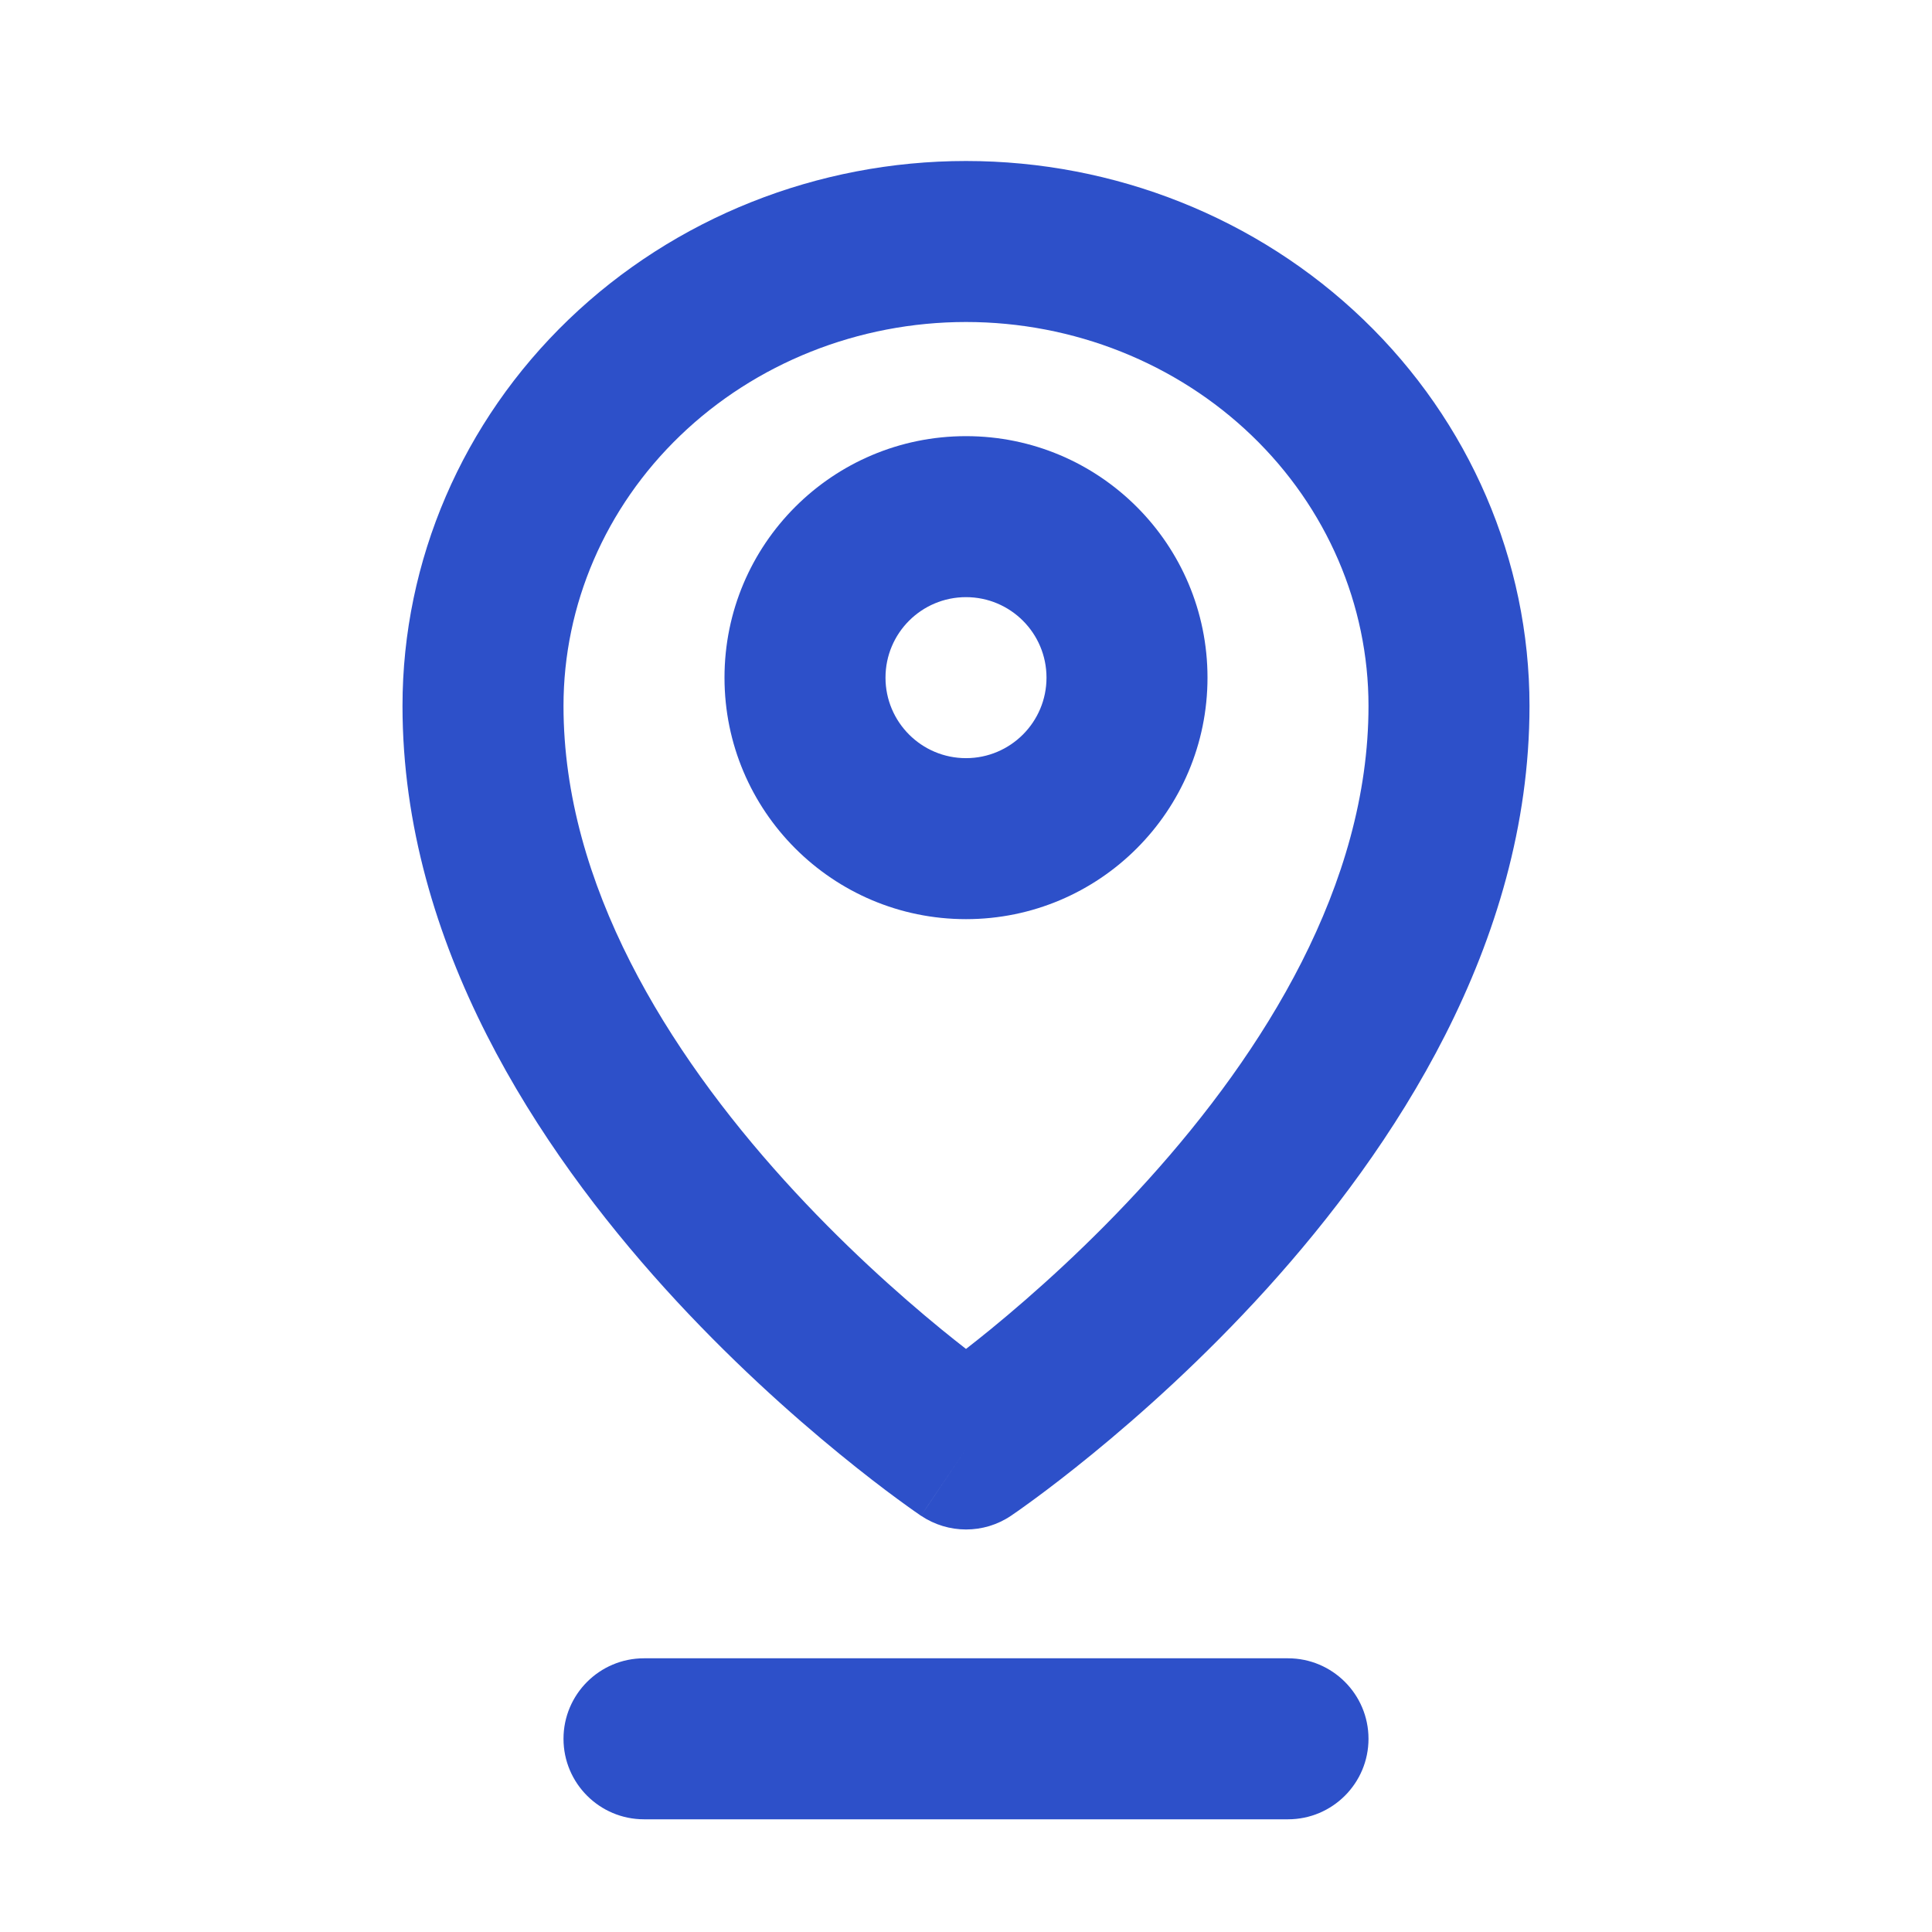 <svg width="24" height="24" viewBox="0 0 24 24" fill="none" xmlns="http://www.w3.org/2000/svg">
<path fill-rule="evenodd" clip-rule="evenodd" d="M9 8.418C9 6.761 10.343 5.418 12 5.418C13.657 5.418 15 6.761 15 8.418C15 10.074 13.657 11.418 12 11.418C10.343 11.418 9 10.074 9 8.418ZM12 7.418C11.448 7.418 11 7.865 11 8.418C11 8.97 11.448 9.418 12 9.418C12.552 9.418 13 8.97 13 8.418C13 7.865 12.552 7.418 12 7.418Z" fill="#2D50C9"/>
<path fill-rule="evenodd" clip-rule="evenodd" d="M11.441 18.829C11.441 18.829 11.442 18.83 12 18L11.441 18.829C11.779 19.056 12.221 19.057 12.558 18.83L12 18C12.558 18.83 12.558 18.83 12.558 18.83L12.561 18.828L12.567 18.824L12.584 18.812C12.598 18.803 12.617 18.789 12.642 18.772C12.691 18.737 12.762 18.687 12.85 18.622C13.026 18.493 13.274 18.304 13.57 18.062C14.161 17.579 14.95 16.878 15.742 16.003C17.298 14.282 19 11.739 19 8.769C19 6.961 18.253 5.235 16.936 3.969C15.62 2.704 13.844 2 12 2C10.156 2 8.38 2.704 7.064 3.969C5.747 5.235 5 6.961 5 8.769C5 11.739 6.702 14.282 8.258 16.003C9.05 16.878 9.839 17.579 10.43 18.062C10.726 18.304 10.974 18.493 11.15 18.622C11.238 18.687 11.309 18.737 11.358 18.772C11.383 18.789 11.402 18.803 11.416 18.812L11.433 18.824L11.439 18.828L11.441 18.829ZM8.45 5.411C9.385 4.512 10.662 4 12 4C13.338 4 14.615 4.512 15.55 5.411C16.483 6.308 17 7.517 17 8.769C17 10.991 15.702 13.064 14.258 14.661C13.55 15.444 12.839 16.077 12.305 16.514C12.195 16.603 12.093 16.685 12 16.757C11.907 16.685 11.805 16.603 11.695 16.514C11.161 16.077 10.45 15.444 9.742 14.661C8.298 13.064 7 10.991 7 8.769C7 7.517 7.517 6.308 8.45 5.411Z" fill="#2D50C9"/>
<path d="M7 21.6C7 21.048 7.448 20.6 8 20.6H16C16.552 20.6 17 21.048 17 21.6C17 22.152 16.552 22.6 16 22.6H8C7.448 22.6 7 22.152 7 21.6Z" fill="#2D50C9"/>
</svg>
